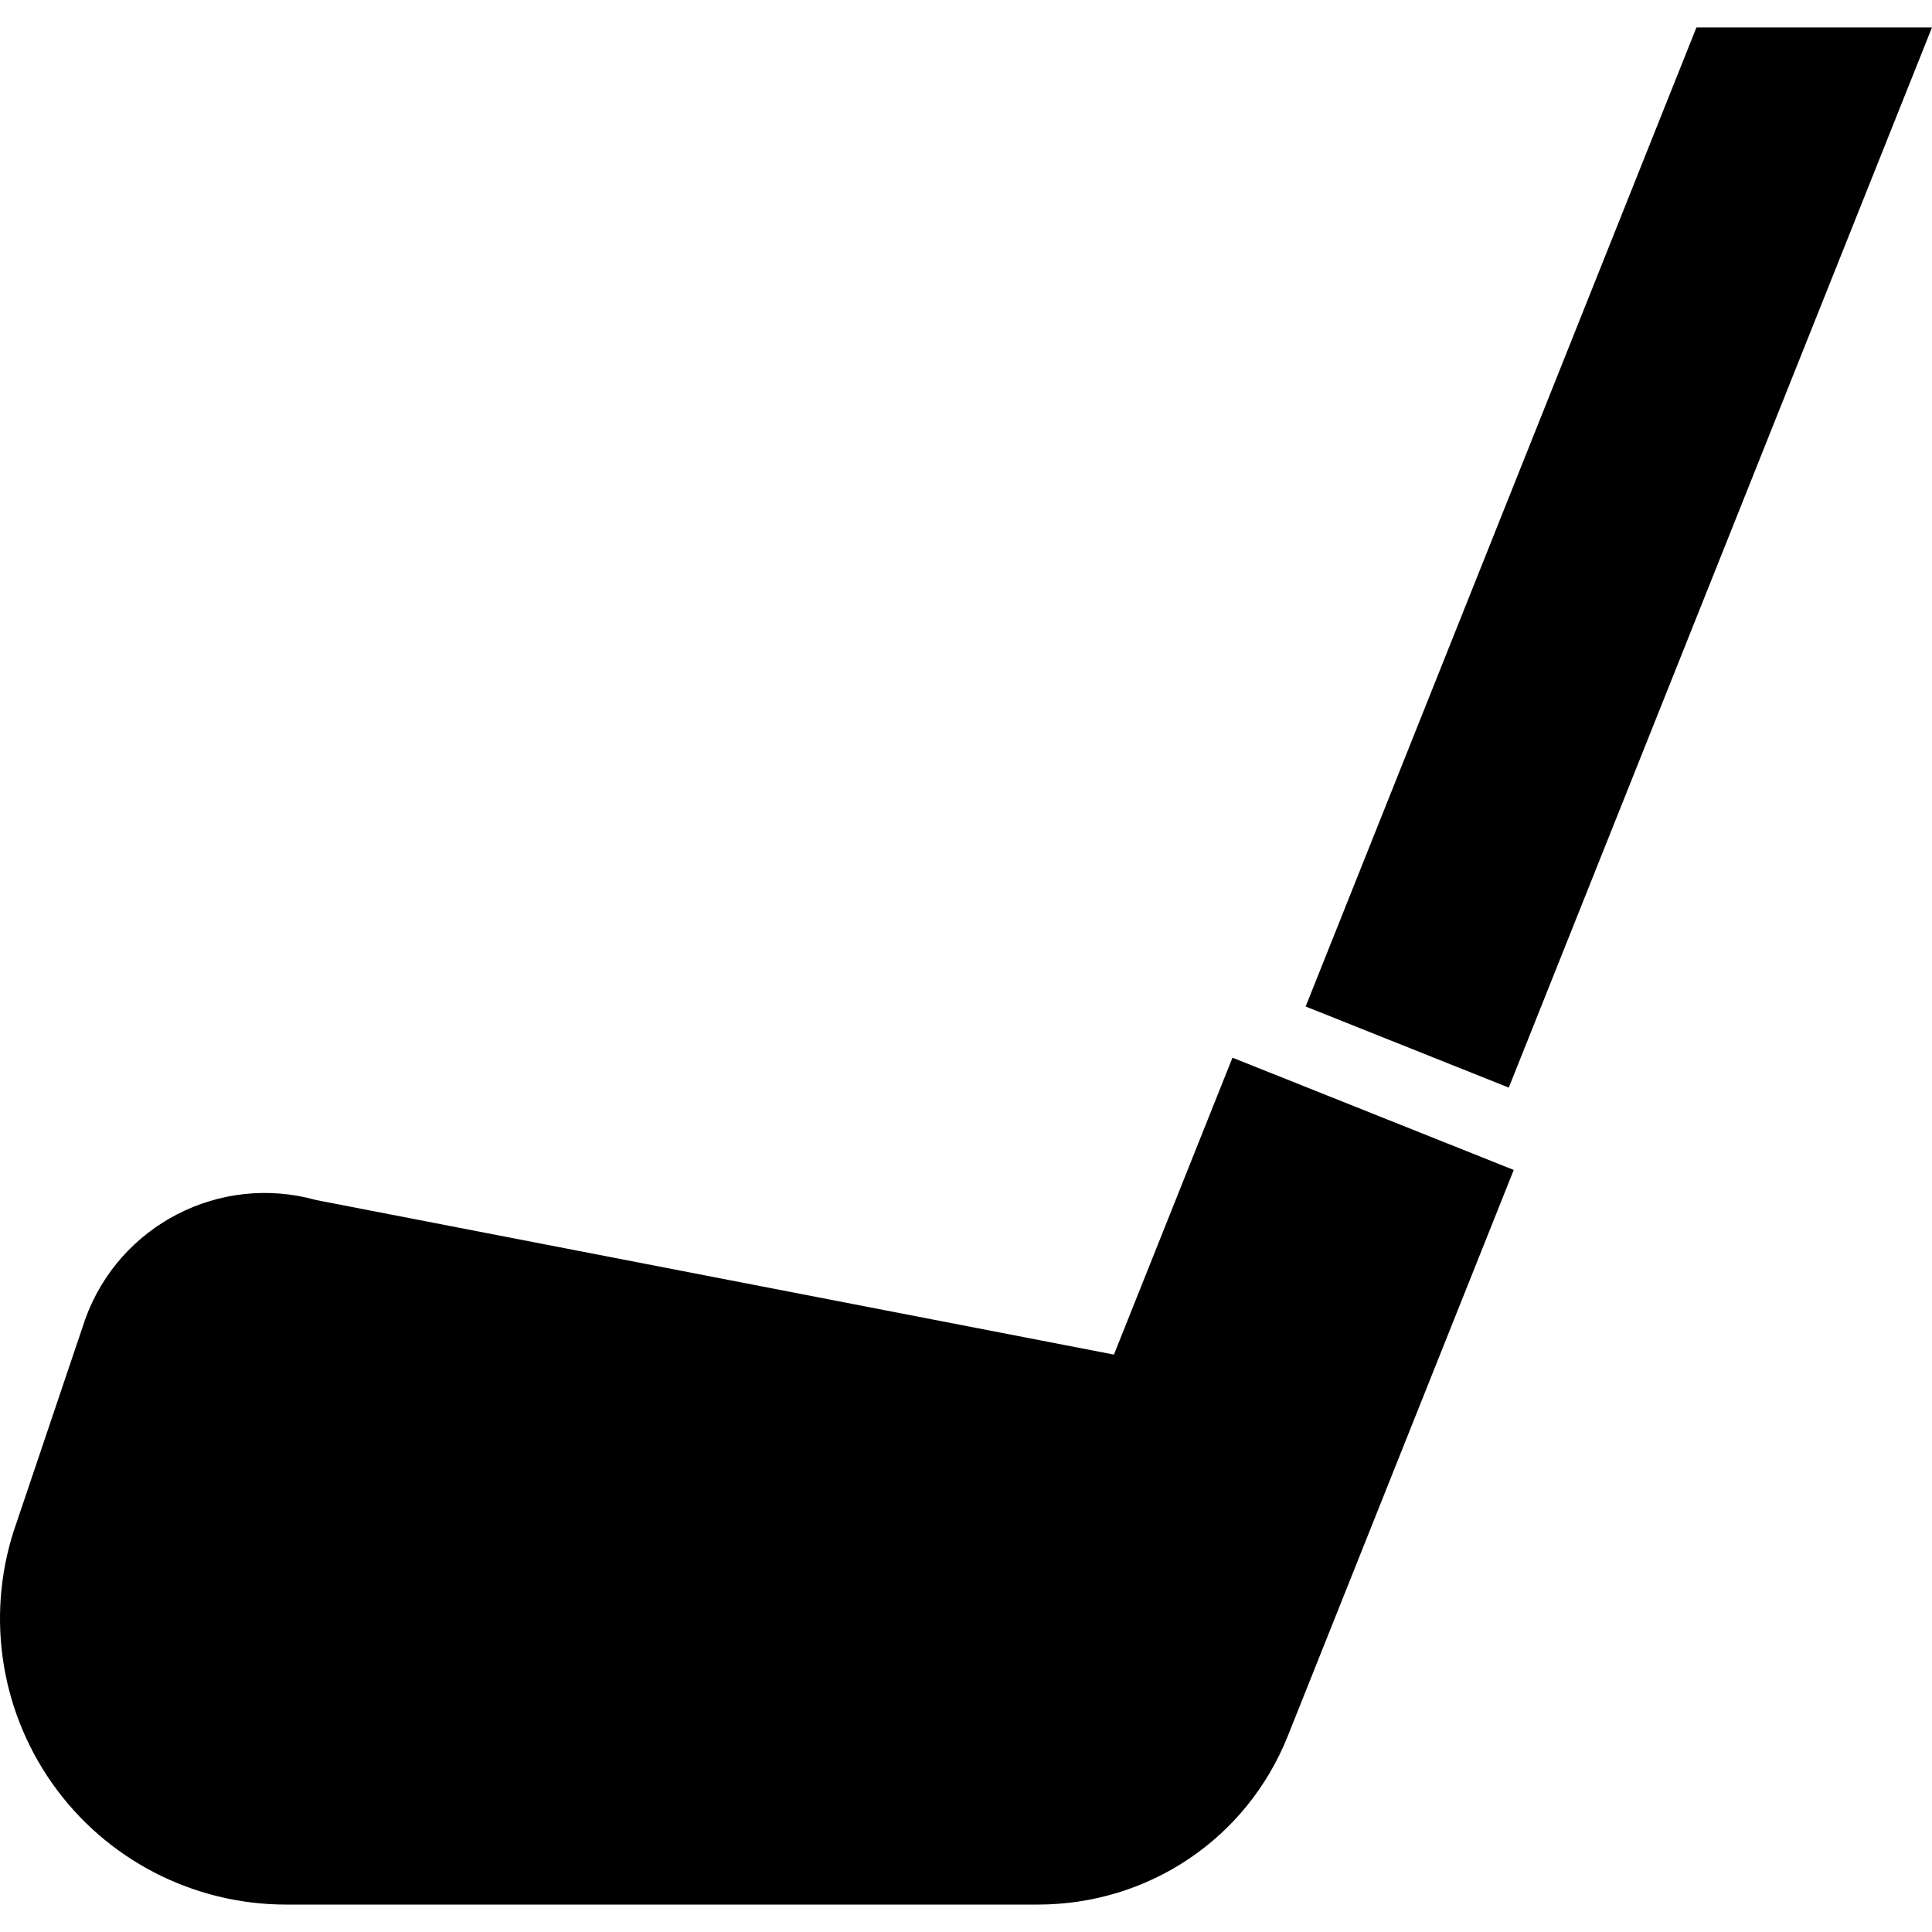 <?xml version="1.0" encoding="utf-8"?>

<!DOCTYPE svg PUBLIC "-//W3C//DTD SVG 1.1//EN" "http://www.w3.org/Graphics/SVG/1.1/DTD/svg11.dtd">
<!-- Uploaded to: SVG Repo, www.svgrepo.com, Generator: SVG Repo Mixer Tools -->
<svg height="800px" width="800px" version="1.1" id="_x32_" xmlns="http://www.w3.org/2000/svg" xmlns:xlink="http://www.w3.org/1999/xlink" 
	 viewBox="0 0 512 512"  xml:space="preserve">
<style type="text/css">
	.st0{fill:#000000;}
</style>
<g>
	<path class="st0" d="M295.201,358.982L83.793,318.029c-25.538-7.151-52.248,6.649-61.216,31.6L4.465,403.293
		c-8.348,23.244-4.856,49.092,9.353,69.289c14.209,20.204,37.37,32.161,62.063,32.153h199.115
		c29.34-0.009,55.398-17.417,66.283-44.672l59.877-150.015l-74.539-29.75L295.201,358.982z"/>
	<polygon class="st0" points="512,7.264 449.578,7.264 346.01,266.734 399.841,288.228 	"/>
</g>
</svg>